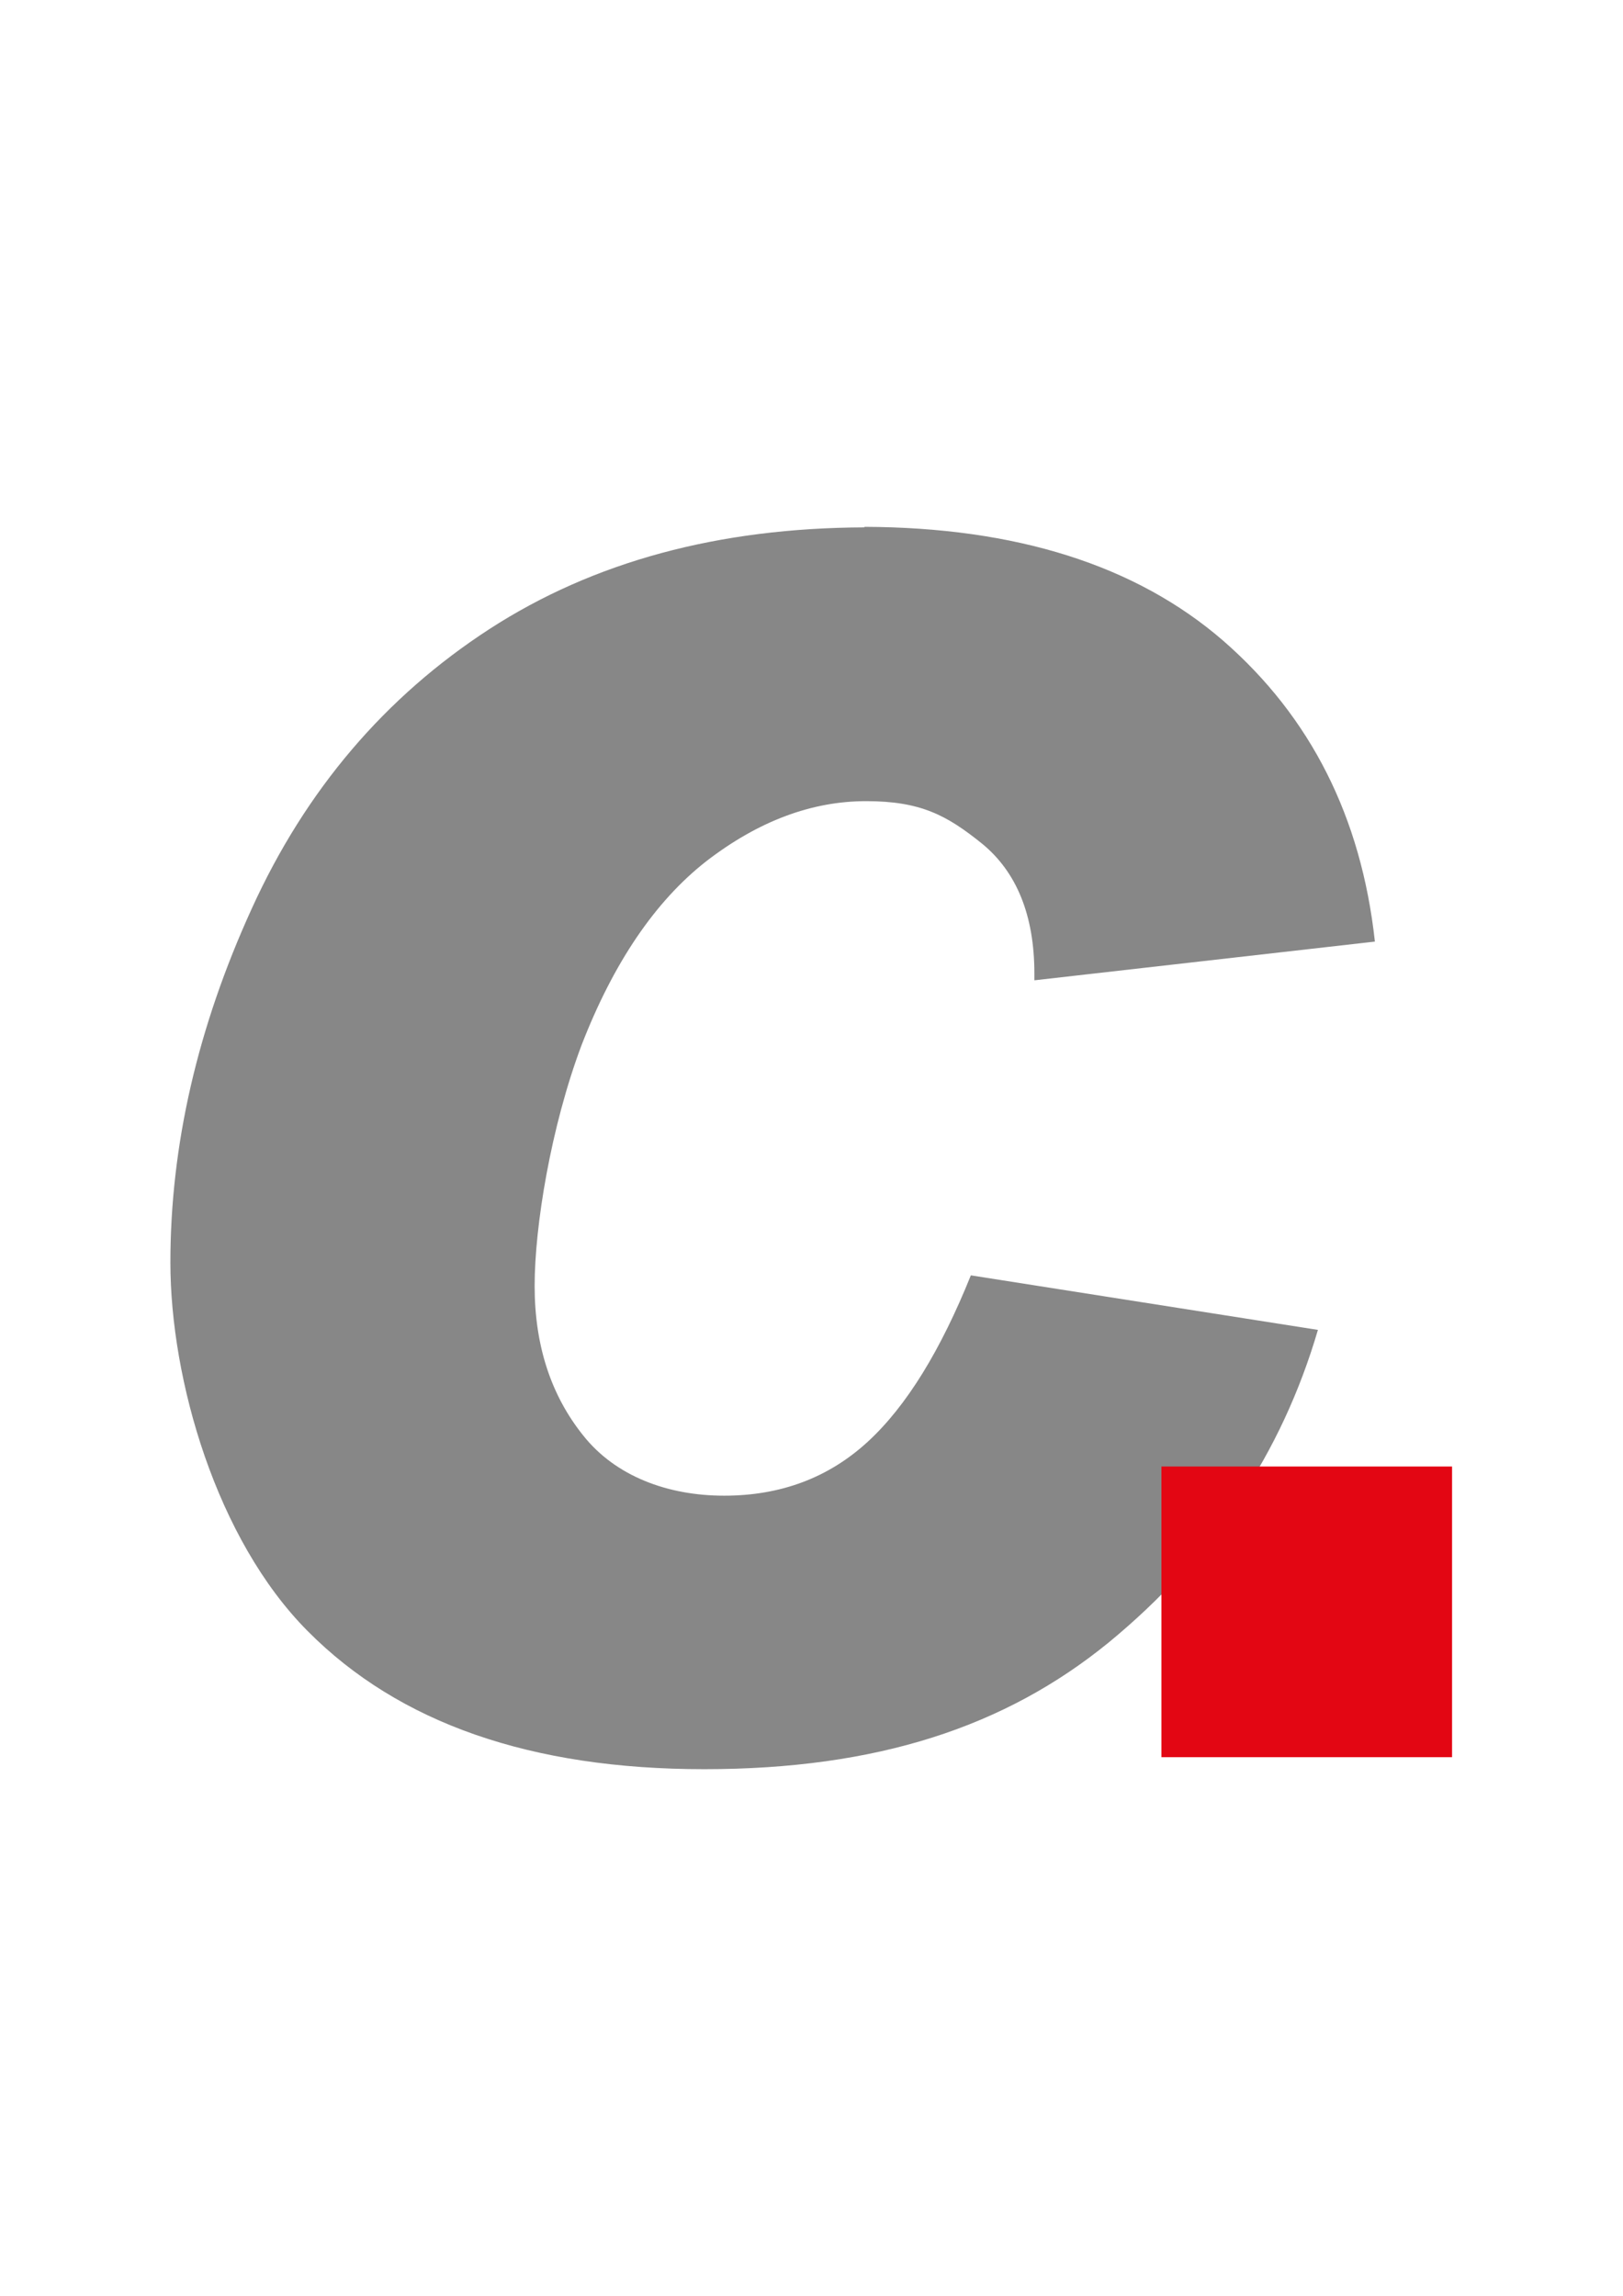 <?xml version="1.0" encoding="UTF-8"?>
<svg xmlns="http://www.w3.org/2000/svg" version="1.1" viewBox="0 0 595.3 841.9">
  <defs>
    <style>
      .cls-1 {
        fill: #e30613;
      }

      .cls-2 {
        fill: #878787;
      }
    </style>
  </defs>
  <!-- Generator: Adobe Illustrator 28.7.1, SVG Export Plug-In . SVG Version: 1.2.0 Build 142)  -->
  <g>
    <g id="Calque_1">
      <path class="cls-2" d="M317,193.4c-53.4.2-99.2,12.5-137.5,37.3-38.2,24.8-67.4,59-87.2,102.6-19.8,43.4-29.8,86.6-29.8,129.7s16.9,101.5,50.3,135.1c33.6,33.9,82.1,50.7,145.5,50.7s110.4-15.5,148.4-46.5c37.8-31.1,63.4-69.2,76.7-114.6l-127.3-20c-11,27.3-23.5,47.9-37.9,61.1-14.3,13.1-31.8,19.7-52.6,19.7s-39.9-7.2-51.7-22.1c-11.8-14.7-17.8-33-17.8-54.8s5.9-58.2,17.2-88.3c11.7-30.2,27-52.8,45.8-67.5,19.1-14.7,38.6-22,58.6-22s29.6,5.2,42.4,15.5c12.8,10.4,19.3,26.4,19.3,47.7v2.5l124.9-14.2c-5-45.7-23.6-82.4-55.6-110.3-32.1-27.8-76.1-41.6-131.6-41.8"/>
      <rect class="cls-1" x="426" y="537.8" width="106.6" height="106.6"/>
    </g>
  </g>
</svg>